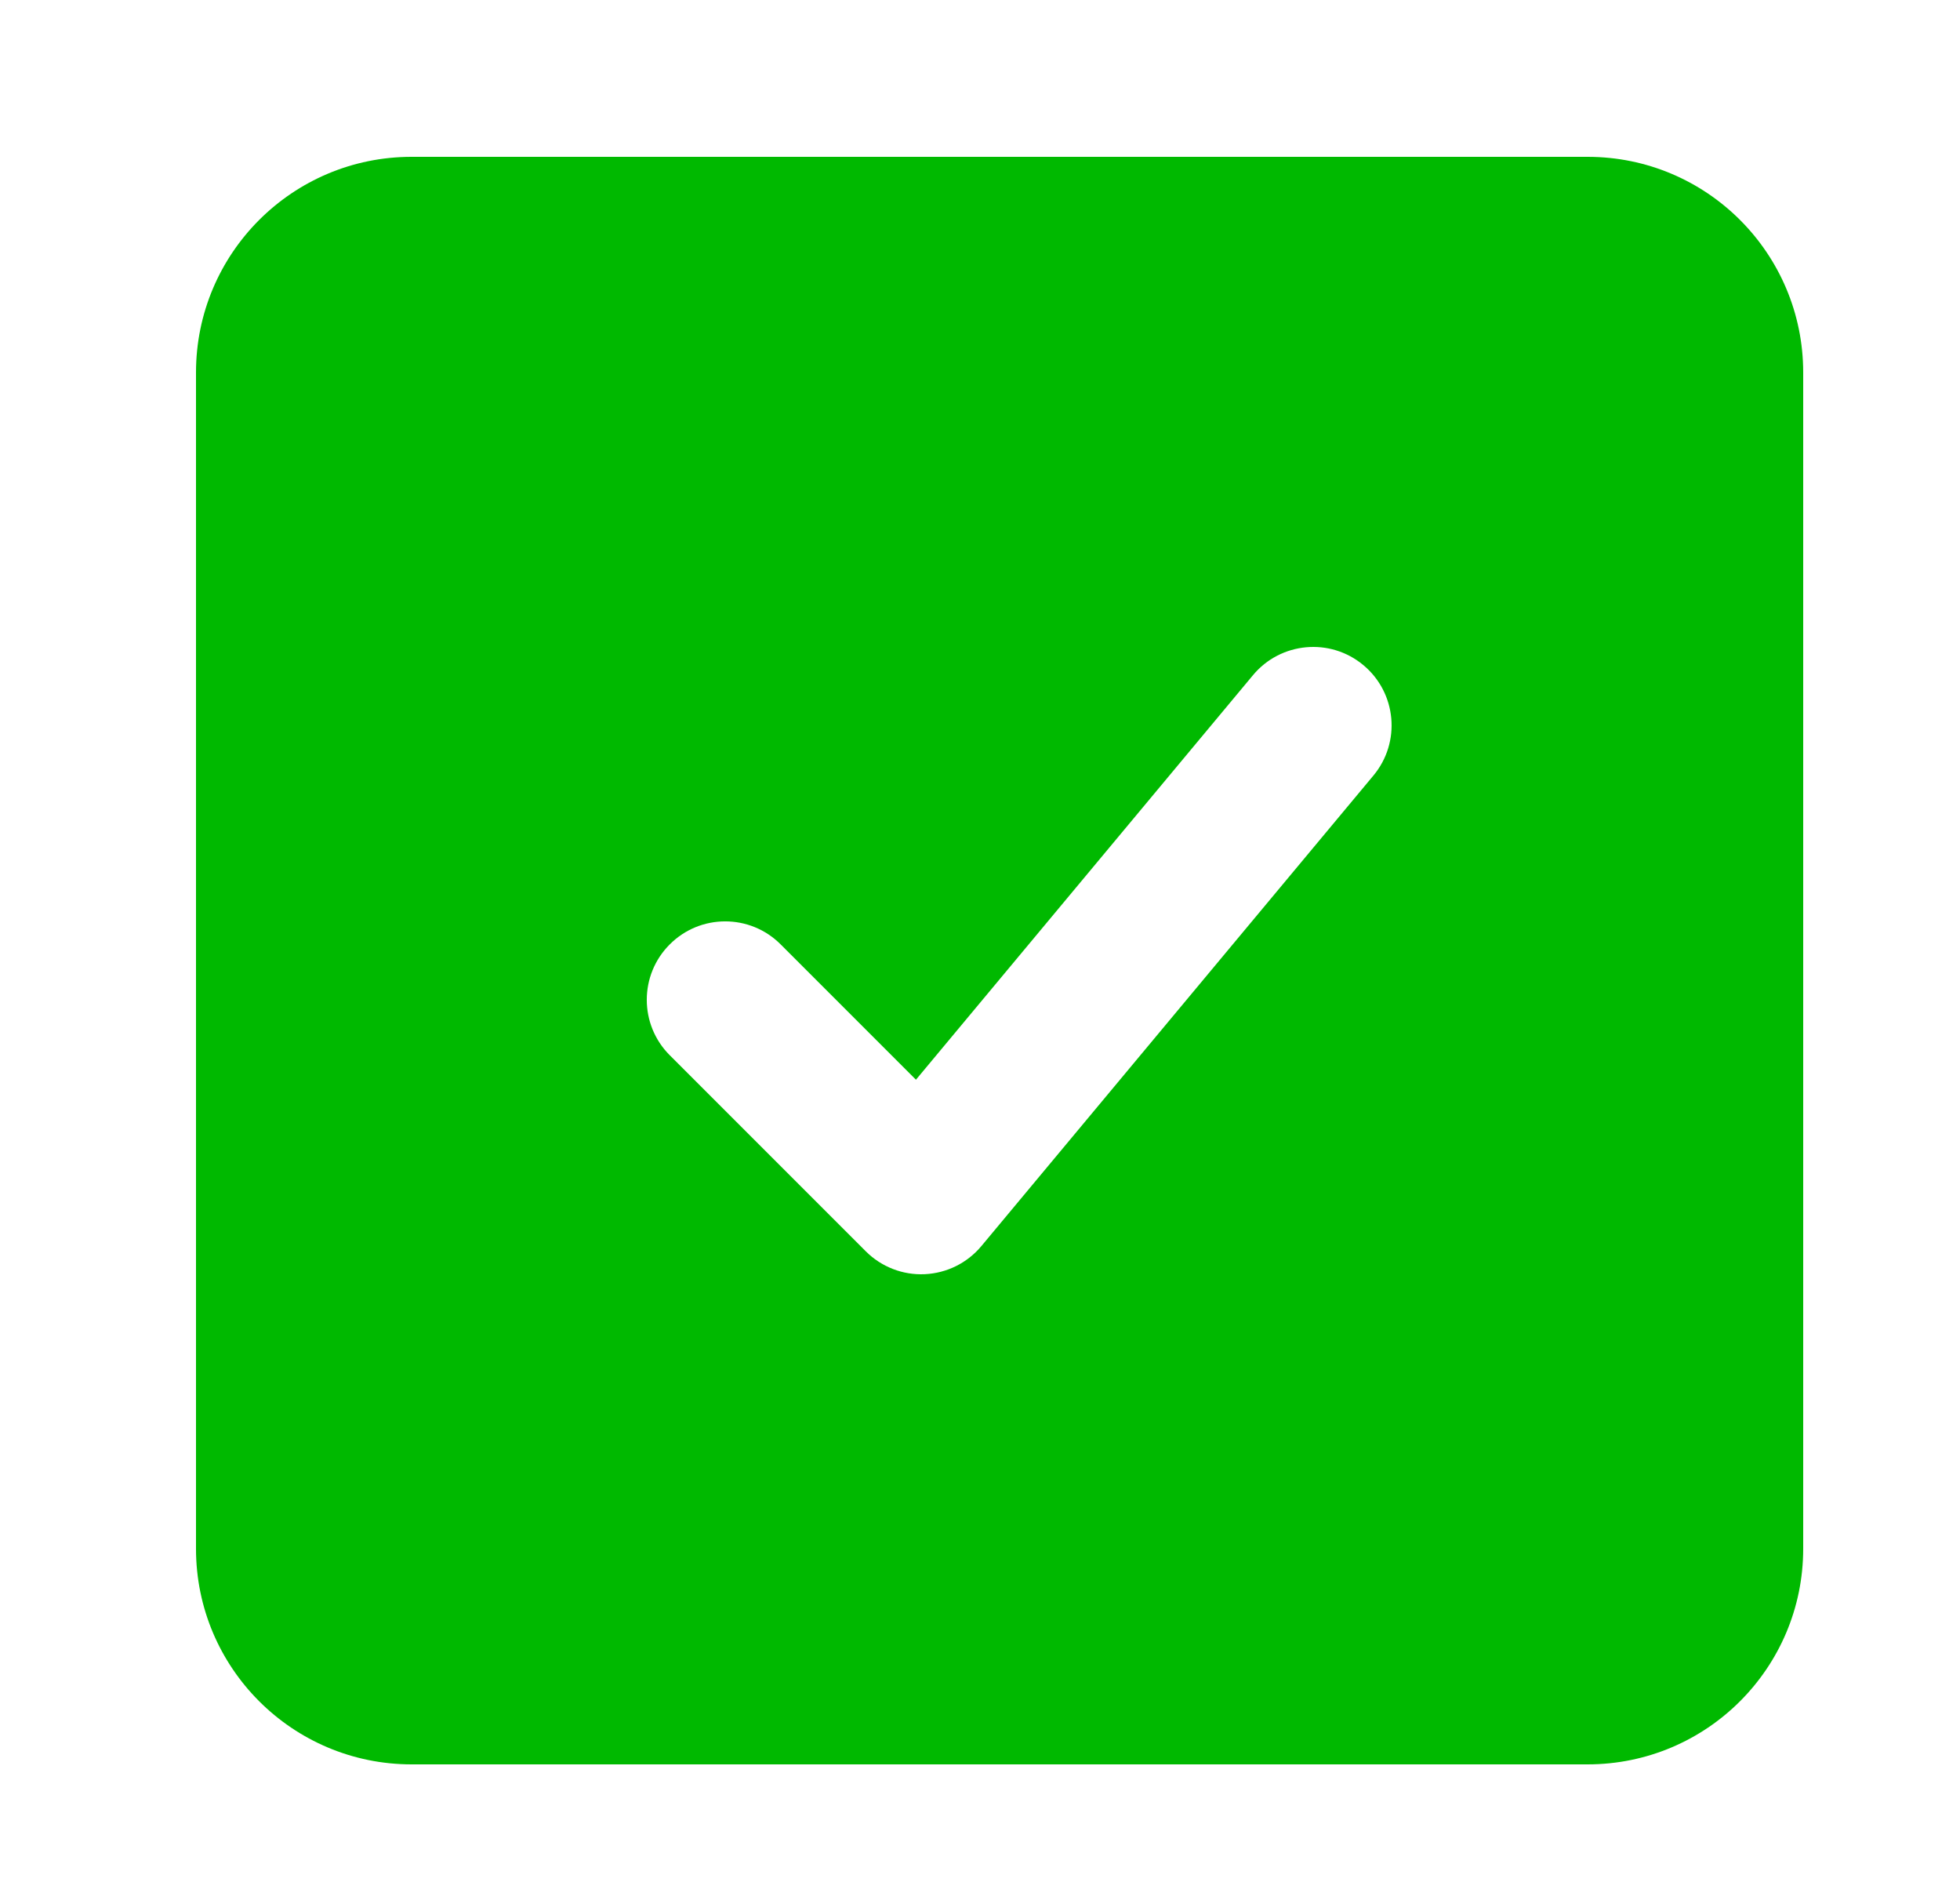 <svg width="25" height="24" viewBox="0 0 25 24" fill="none" xmlns="http://www.w3.org/2000/svg">
<path fill-rule="evenodd" clip-rule="evenodd" d="M5.25 2C3.731 2 2.5 3.231 2.5 4.75V19.75C2.5 21.269 3.731 22.5 5.25 22.5H20.25C21.769 22.5 23 21.269 23 19.75V4.75C23 3.231 21.769 2 20.25 2H5.25ZM17.518 9.89C17.872 9.466 17.814 8.835 17.39 8.482C16.966 8.128 16.335 8.186 15.982 8.61L11.683 13.769L9.957 12.043C9.567 11.652 8.933 11.652 8.543 12.043C8.152 12.433 8.152 13.067 8.543 13.457L11.043 15.957C11.242 16.156 11.515 16.262 11.795 16.249C12.076 16.236 12.338 16.106 12.518 15.89L17.518 9.89Z" fill="#00B900"/>
</svg>
